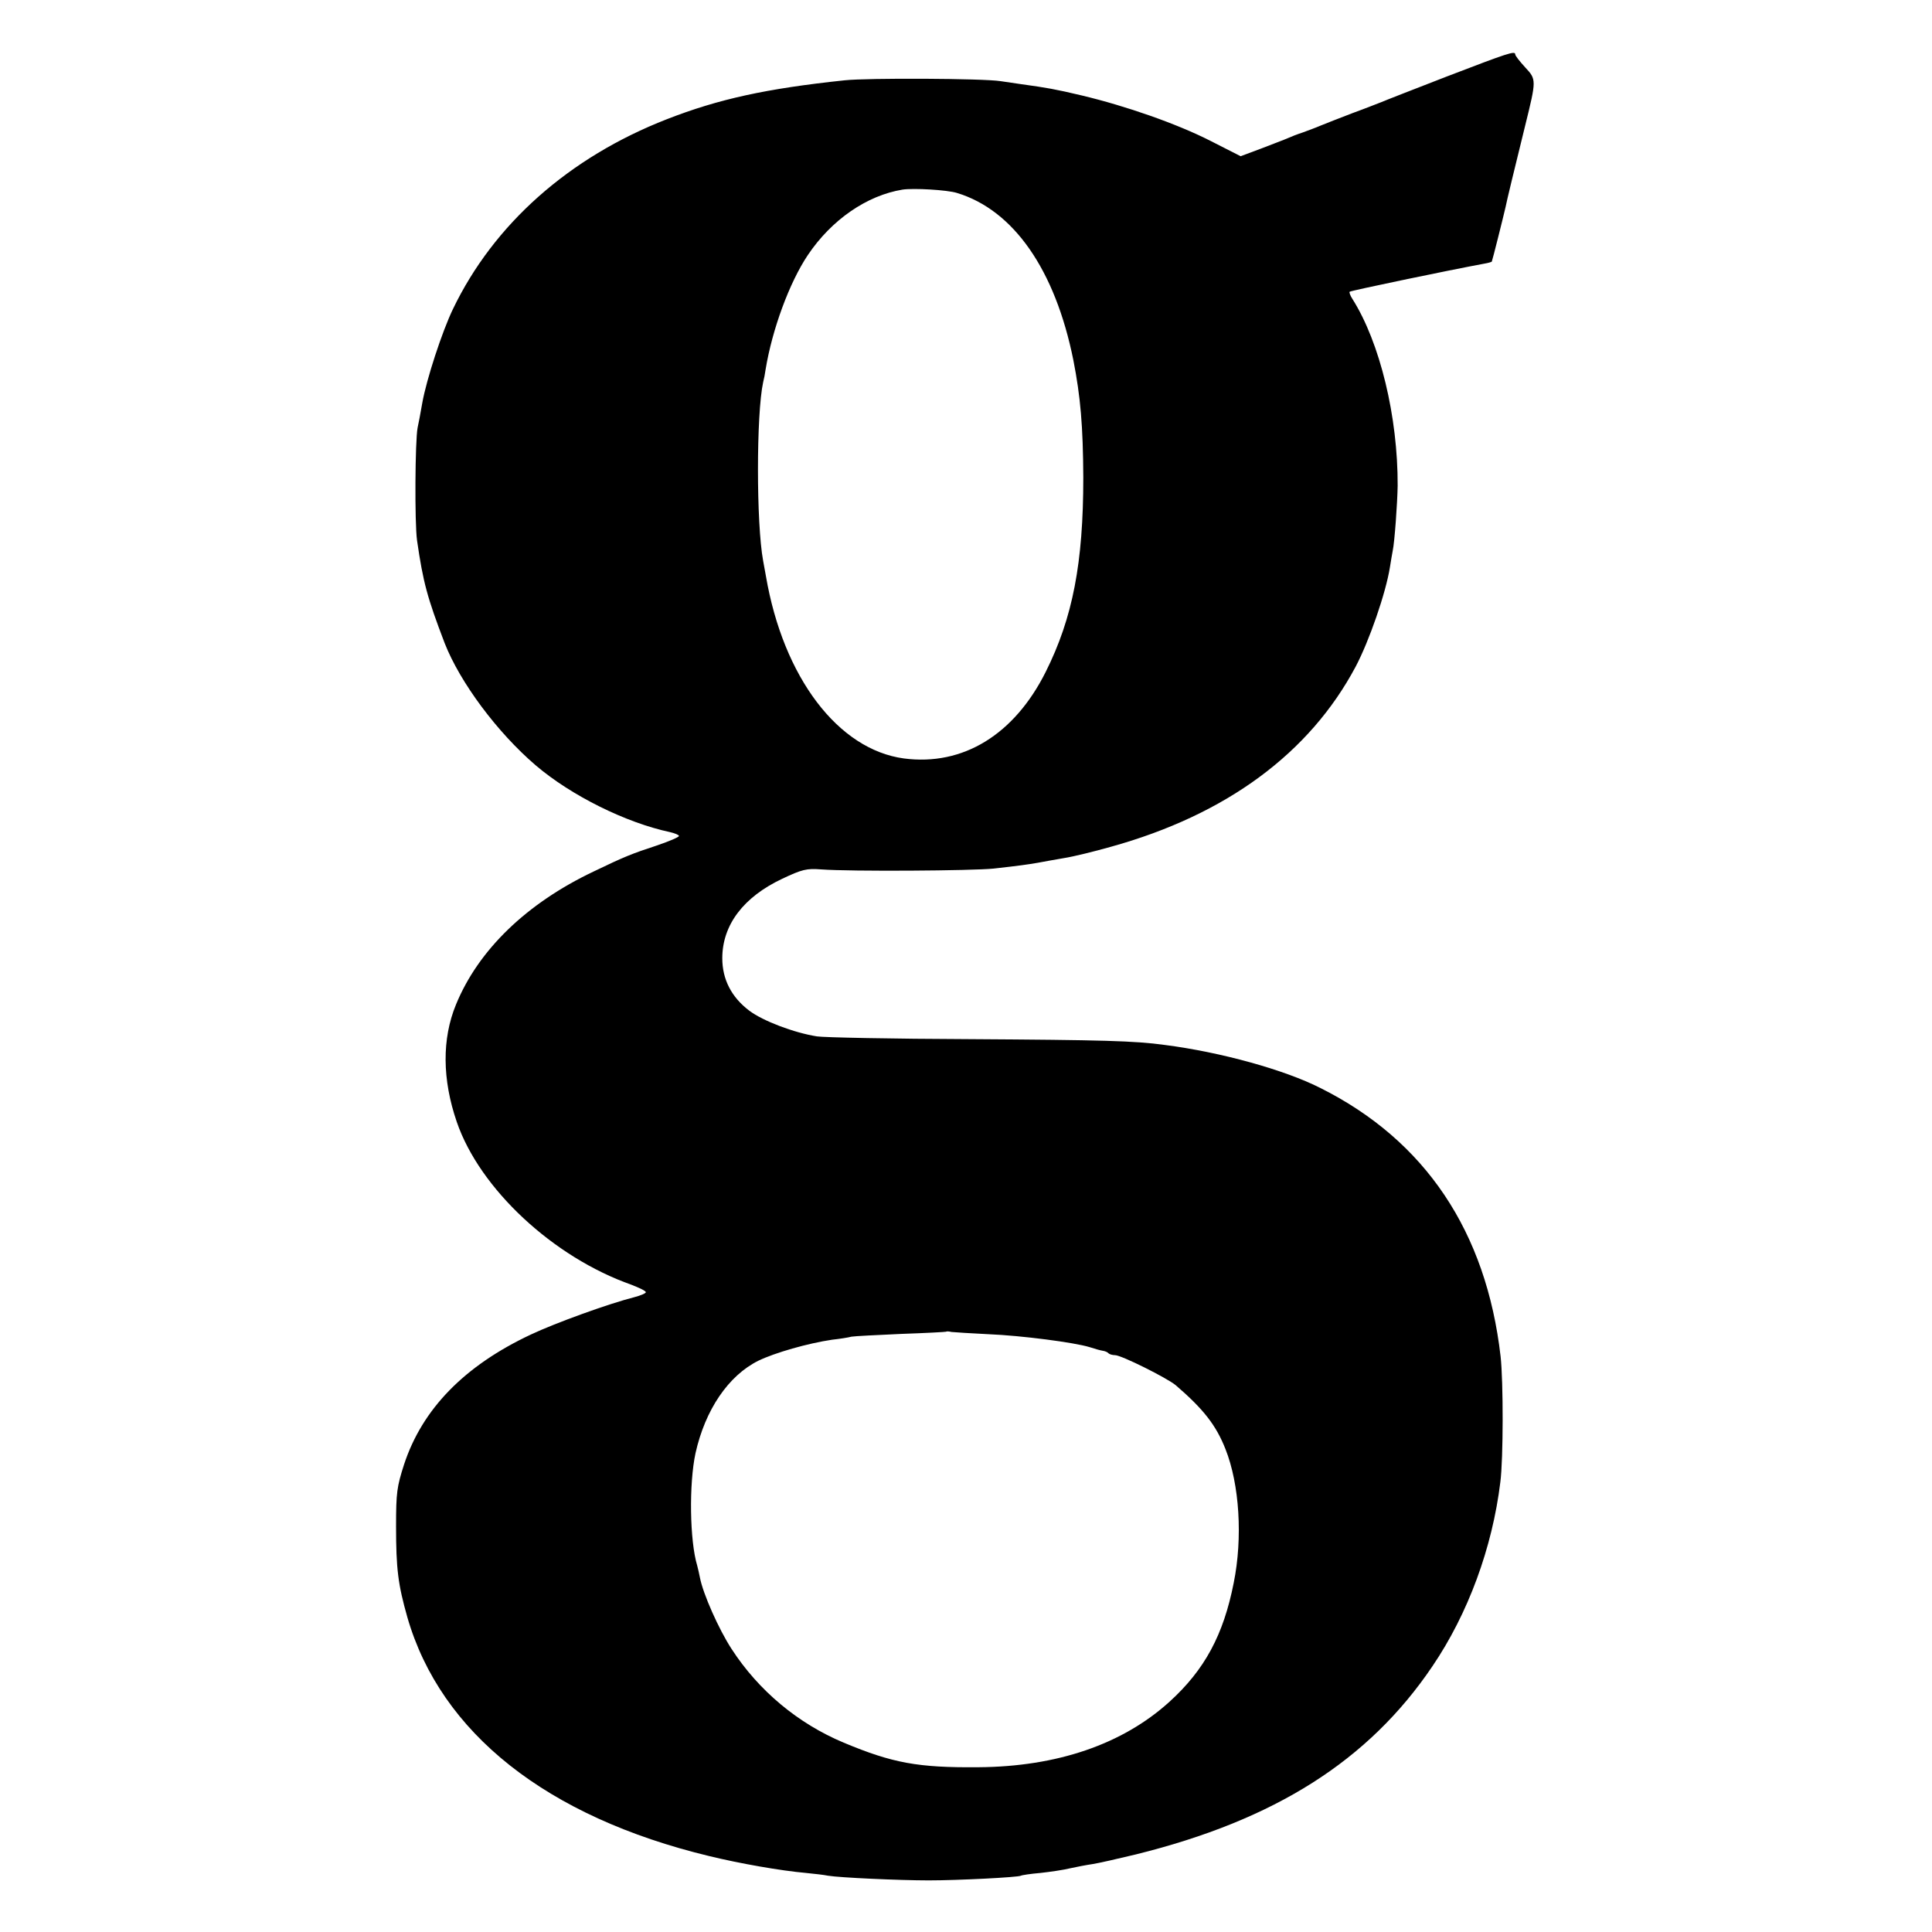 <?xml version="1.0" encoding="UTF-8" standalone="no"?>
<!DOCTYPE svg PUBLIC "-//W3C//DTD SVG 20010904//EN" "http://www.w3.org/TR/2001/REC-SVG-20010904/DTD/svg10.dtd">
<svg version="1.0" xmlns="http://www.w3.org/2000/svg" width="700pt" height="700pt" viewBox="0 0 700 700" preserveAspectRatio="xMidYMid meet">
<g transform="translate(0,700) scale(0.1,-0.1)" fill="#000000" stroke="none">
<path d="M5245 6724 c-121 -47 -229 -89 -240 -94 -11 -4 -58 -23 -105 -40 -47 -18 -98 -38 -115 -45 -16 -7 -46 -18 -65 -25 -19 -6 -44 -16 -55 -21 -11 -5 -54 -21 -95 -37 l-75 -28 -110 56 c-122 62 -306 126 -465 164 -97 23 -126 28 -220 41 -19 3 -53 8 -75 11 -63 10 -482 12 -565 3 -284 -30 -457 -68 -644 -141 -354 -138 -627 -380 -775 -688 -39 -81 -96 -255 -111 -340 -6 -36 -14 -76 -17 -90 -9 -46 -11 -344 -2 -408 22 -152 37 -207 100 -372 56 -143 191 -324 330 -443 129 -110 327 -208 487 -242 17 -4 32 -10 32 -14 0 -4 -37 -20 -82 -35 -88 -29 -114 -39 -228 -94 -242 -115 -417 -284 -498 -482 -51 -124 -50 -271 3 -425 83 -242 349 -490 633 -590 28 -11 52 -22 52 -27 0 -4 -19 -12 -42 -18 -91 -23 -285 -93 -374 -135 -241 -113 -394 -270 -460 -471 -26 -81 -29 -102 -29 -224 0 -154 7 -210 41 -330 121 -419 505 -723 1094 -865 111 -27 259 -53 350 -61 30 -3 66 -7 80 -10 41 -7 257 -17 365 -17 104 0 323 11 334 17 3 2 35 7 71 10 36 4 84 11 108 17 23 5 59 12 80 15 20 3 91 19 157 35 505 125 844 340 1075 682 129 190 217 429 246 667 11 84 11 365 1 455 -52 453 -273 783 -653 973 -130 66 -361 130 -564 156 -109 15 -226 18 -705 21 -280 1 -530 6 -555 10 -83 13 -196 56 -245 93 -65 49 -98 114 -98 190 0 121 77 222 217 288 72 34 88 38 141 34 107 -8 548 -5 625 3 98 11 118 14 160 21 19 4 62 11 95 17 33 5 110 24 170 41 418 116 720 339 887 653 49 93 109 266 124 360 3 21 8 47 10 59 7 32 17 174 18 236 1 250 -64 519 -164 677 -8 12 -12 24 -10 26 4 4 359 78 489 102 13 2 25 6 26 7 2 3 43 167 50 198 3 17 34 145 71 295 41 166 41 167 0 211 -20 22 -36 42 -36 47 0 14 -26 5 -245 -79z m-1778 -423 c205 -62 356 -278 422 -606 26 -133 35 -238 36 -425 0 -309 -38 -508 -136 -704 -114 -228 -300 -342 -514 -314 -238 32 -437 293 -500 661 -3 15 -7 39 -10 55 -25 135 -25 532 0 647 3 11 7 32 9 47 24 145 86 314 153 414 86 128 214 216 343 237 40 6 162 -1 197 -12z m113 -4135 c122 -5 313 -30 368 -47 18 -6 40 -12 47 -13 8 -1 18 -5 21 -9 4 -4 15 -7 24 -7 23 0 189 -83 220 -109 101 -87 146 -145 180 -231 51 -128 63 -322 30 -485 -37 -188 -105 -315 -233 -431 -170 -154 -407 -235 -692 -237 -219 -2 -311 15 -488 89 -165 69 -308 188 -406 339 -47 72 -104 201 -115 259 -3 14 -7 34 -10 44 -27 89 -30 296 -6 407 35 157 119 281 228 335 60 29 179 63 267 76 28 3 59 8 70 11 11 2 92 6 180 10 88 3 161 7 163 8 2 2 11 1 20 -1 9 -1 69 -5 132 -8z"/>
</g>
</svg>